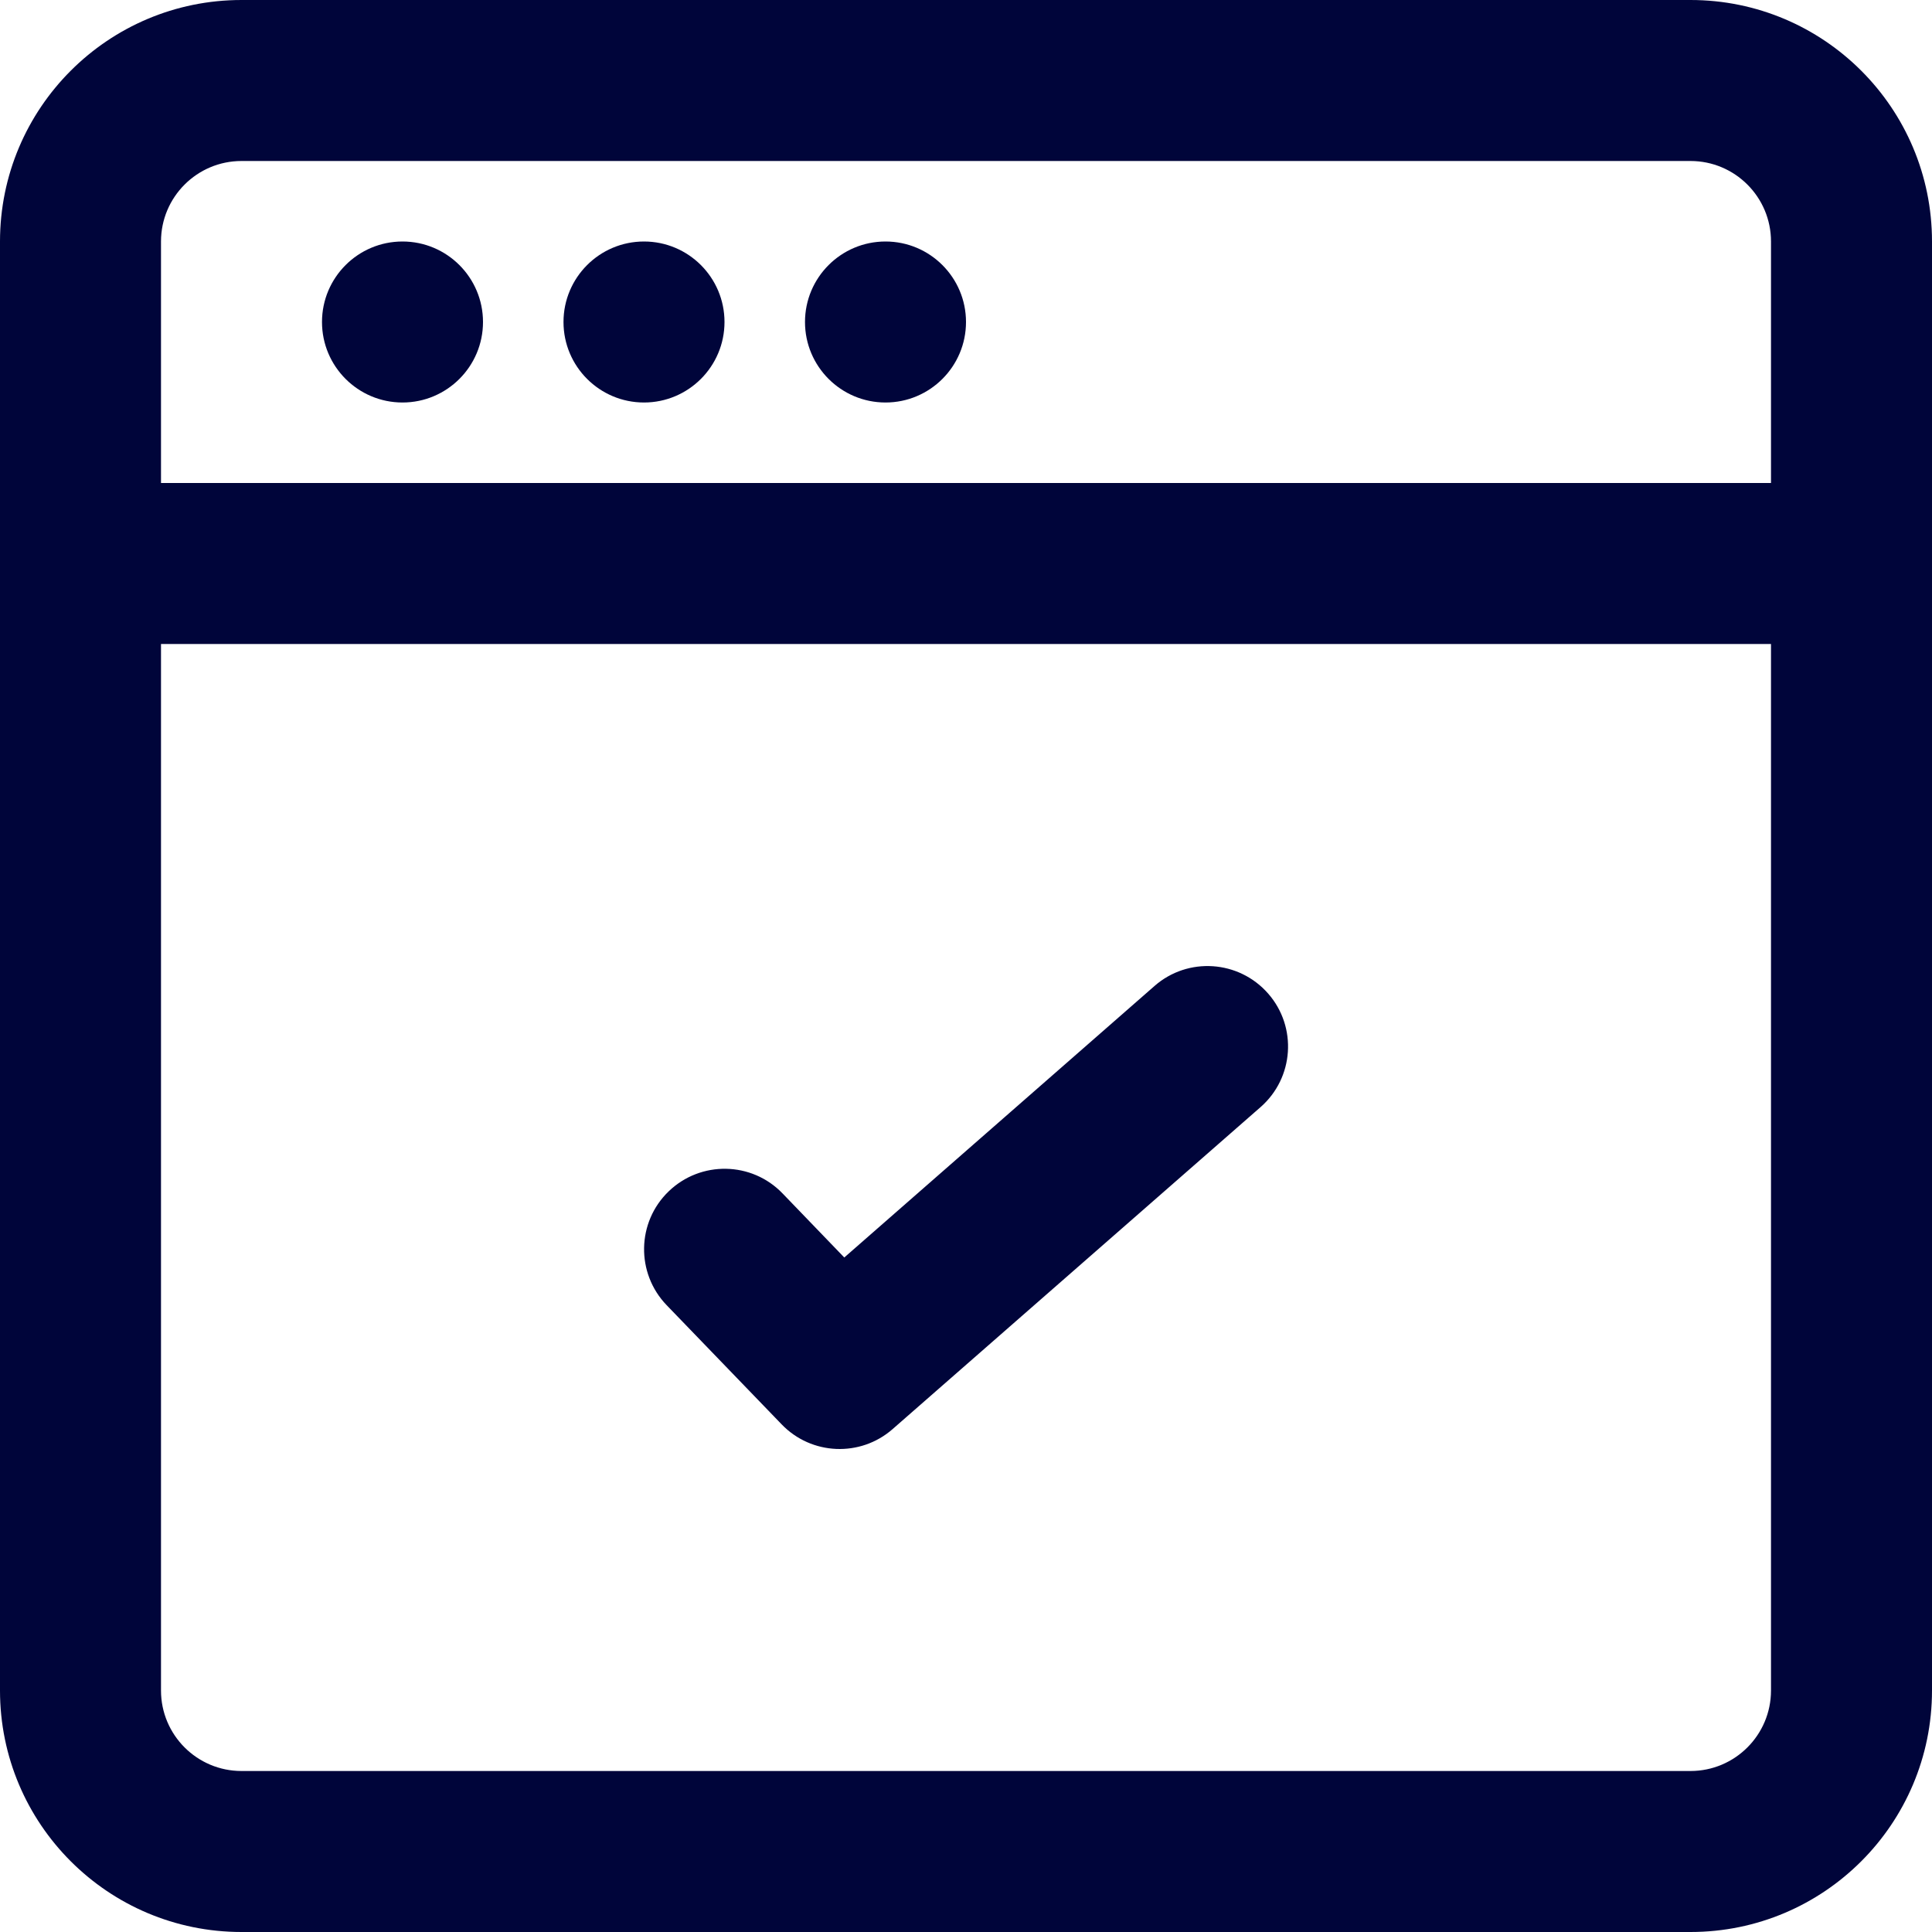 <svg xmlns="http://www.w3.org/2000/svg" xmlns:xlink="http://www.w3.org/1999/xlink" xmlns:svgjs="http://svgjs.dev/svgjs" fill="none" height="300" viewBox="0 0 24 24" width="300"><g width="100%" height="100%" transform="matrix(1,0,0,1,0,0)"><g fill="#000"><path d="m5 3c.552 0 1 .448 1 1s-.448 1-1 1-1-.448-1-1 .448-1 1-1z" fill="#00053a" fill-opacity="1" data-original-color="#000000ff" stroke="none" stroke-opacity="1"></path><path d="m9 4c0-.552-.448-1-1-1s-1 .448-1 1 .448 1 1 1 1-.448 1-1z" fill="#00053a" fill-opacity="1" data-original-color="#000000ff" stroke="none" stroke-opacity="1"></path><path d="m11 3c.552 0 1 .448 1 1s-.448 1-1 1-1-.448-1-1 .448-1 1-1z" fill="#00053a" fill-opacity="1" data-original-color="#000000ff" stroke="none" stroke-opacity="1"></path><path d="m15.659 13.753c.416-.364.458-.996.094-1.411s-.996-.458-1.411-.094l-3.854 3.373-.767-.796c-.383-.398-1.016-.409-1.414-.026-.398.383-.409 1.016-.026 1.414l1.429 1.481c.37.384.977.41 1.378.059z" fill="#00053a" fill-opacity="1" data-original-color="#000000ff" stroke="none" stroke-opacity="1"></path><path clip-rule="evenodd" d="m3 0c-1.657 0-3 1.343-3 3v18c0 1.657 1.343 3 3 3h18c1.657 0 3-1.343 3-3v-18c0-1.657-1.343-3-3-3zm-1 3c0-.552.448-1 1-1h18c.552 0 1 .448 1 1v3h-20zm0 18v-13h20v13c0 .552-.448 1-1 1h-18c-.552 0-1-.448-1-1z" fill-rule="evenodd" fill="#00053a" fill-opacity="1" data-original-color="#000000ff" stroke="none" stroke-opacity="1"></path></g></g></svg>